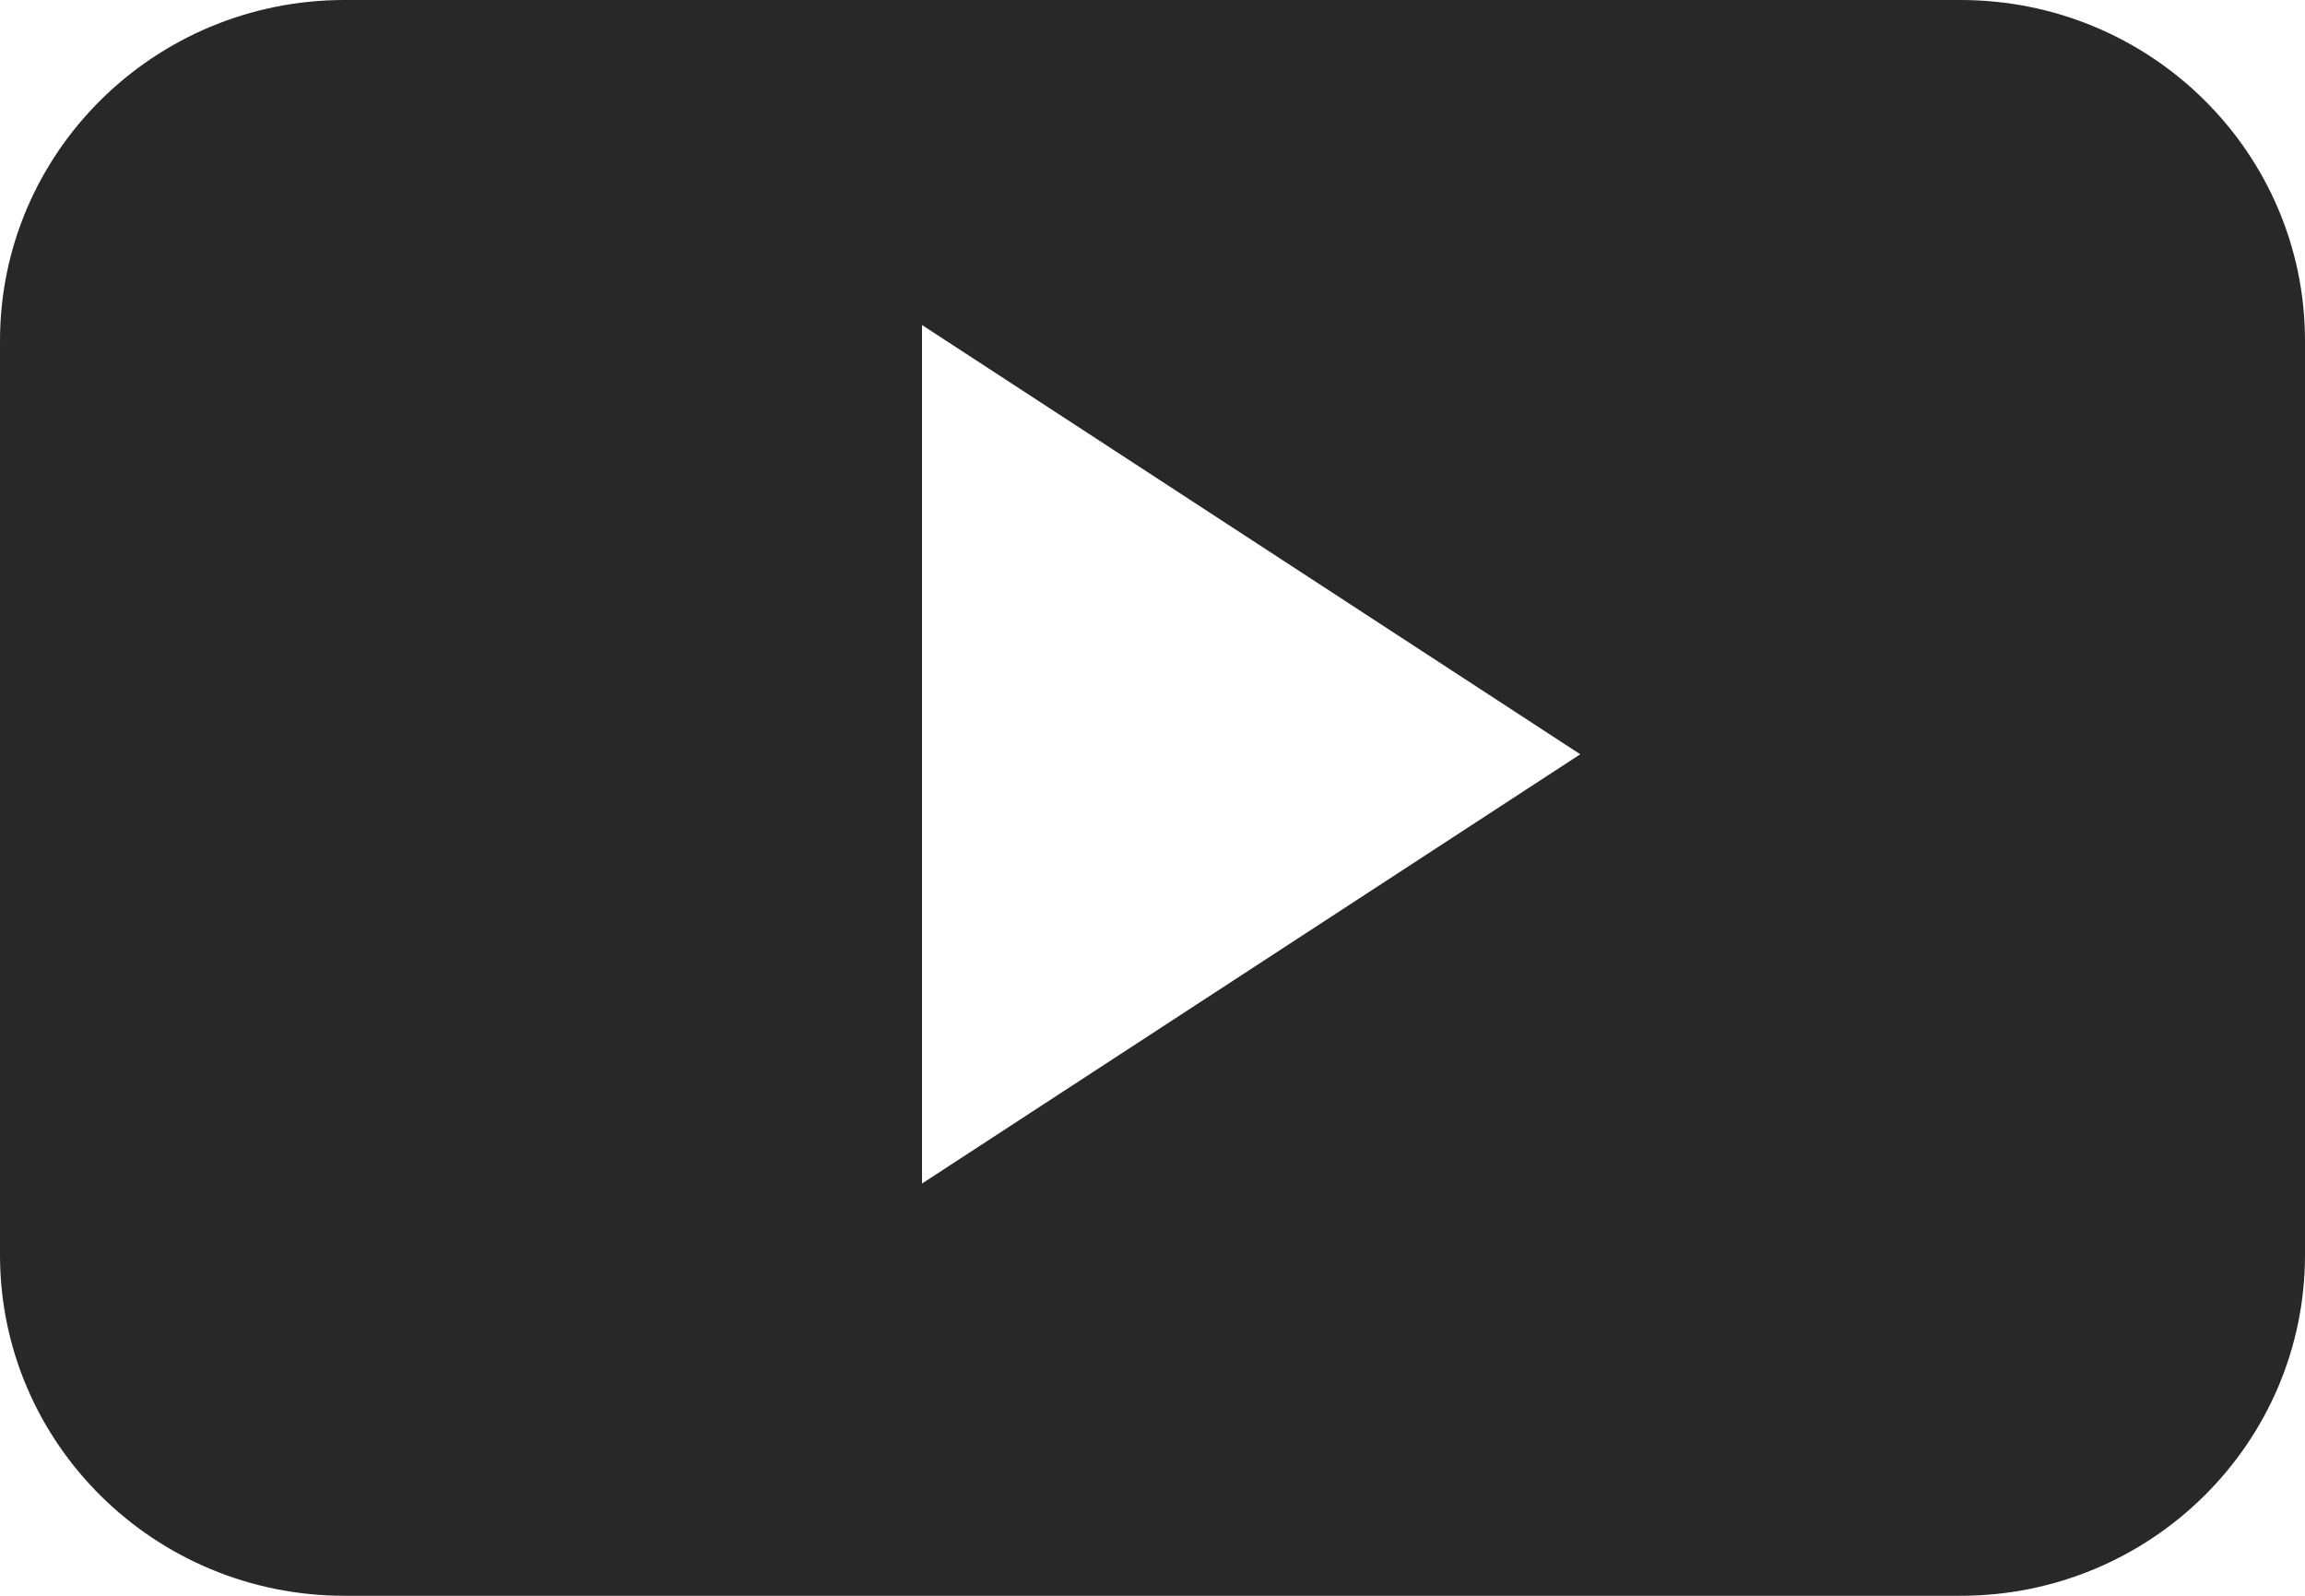 <?xml version="1.0" encoding="utf-8"?>
<!-- Generator: Adobe Illustrator 16.0.0, SVG Export Plug-In . SVG Version: 6.00 Build 0)  -->
<!DOCTYPE svg PUBLIC "-//W3C//DTD SVG 1.1//EN" "http://www.w3.org/Graphics/SVG/1.1/DTD/svg11.dtd">
<svg version="1.1" id="Layer_1" xmlns="http://www.w3.org/2000/svg" xmlns:xlink="http://www.w3.org/1999/xlink" x="0px" y="0px"
	 width="26px" height="18px" viewBox="0 0 26 18" enable-background="new 0 0 26 18" xml:space="preserve">
<g>
	<defs>
		<path id="SVGID_1_" d="M10.4,13.35V3.666l7.425,4.842L10.4,13.35z M26,3.845C26,1.722,24.261,0,22.114,0H3.886
			C1.739,0,0,1.722,0,3.845v10.311C0,16.278,1.739,18,3.886,18h18.229C24.261,18,26,16.278,26,14.155V3.845z"/>
	</defs>
	<clipPath id="SVGID_2_">
		<use xlink:href="#SVGID_1_"  overflow="visible"/>
	</clipPath>
	<g clip-path="url(#SVGID_2_)">
		<defs>
			<rect id="SVGID_3_" x="-608" y="-555" width="1206" height="778"/>
		</defs>
		<clipPath id="SVGID_4_">
			<use xlink:href="#SVGID_3_"  overflow="visible"/>
		</clipPath>
		<rect x="-5" y="-5" clip-path="url(#SVGID_4_)" fill="#282828" width="36" height="28"/>
	</g>
</g>
</svg>
